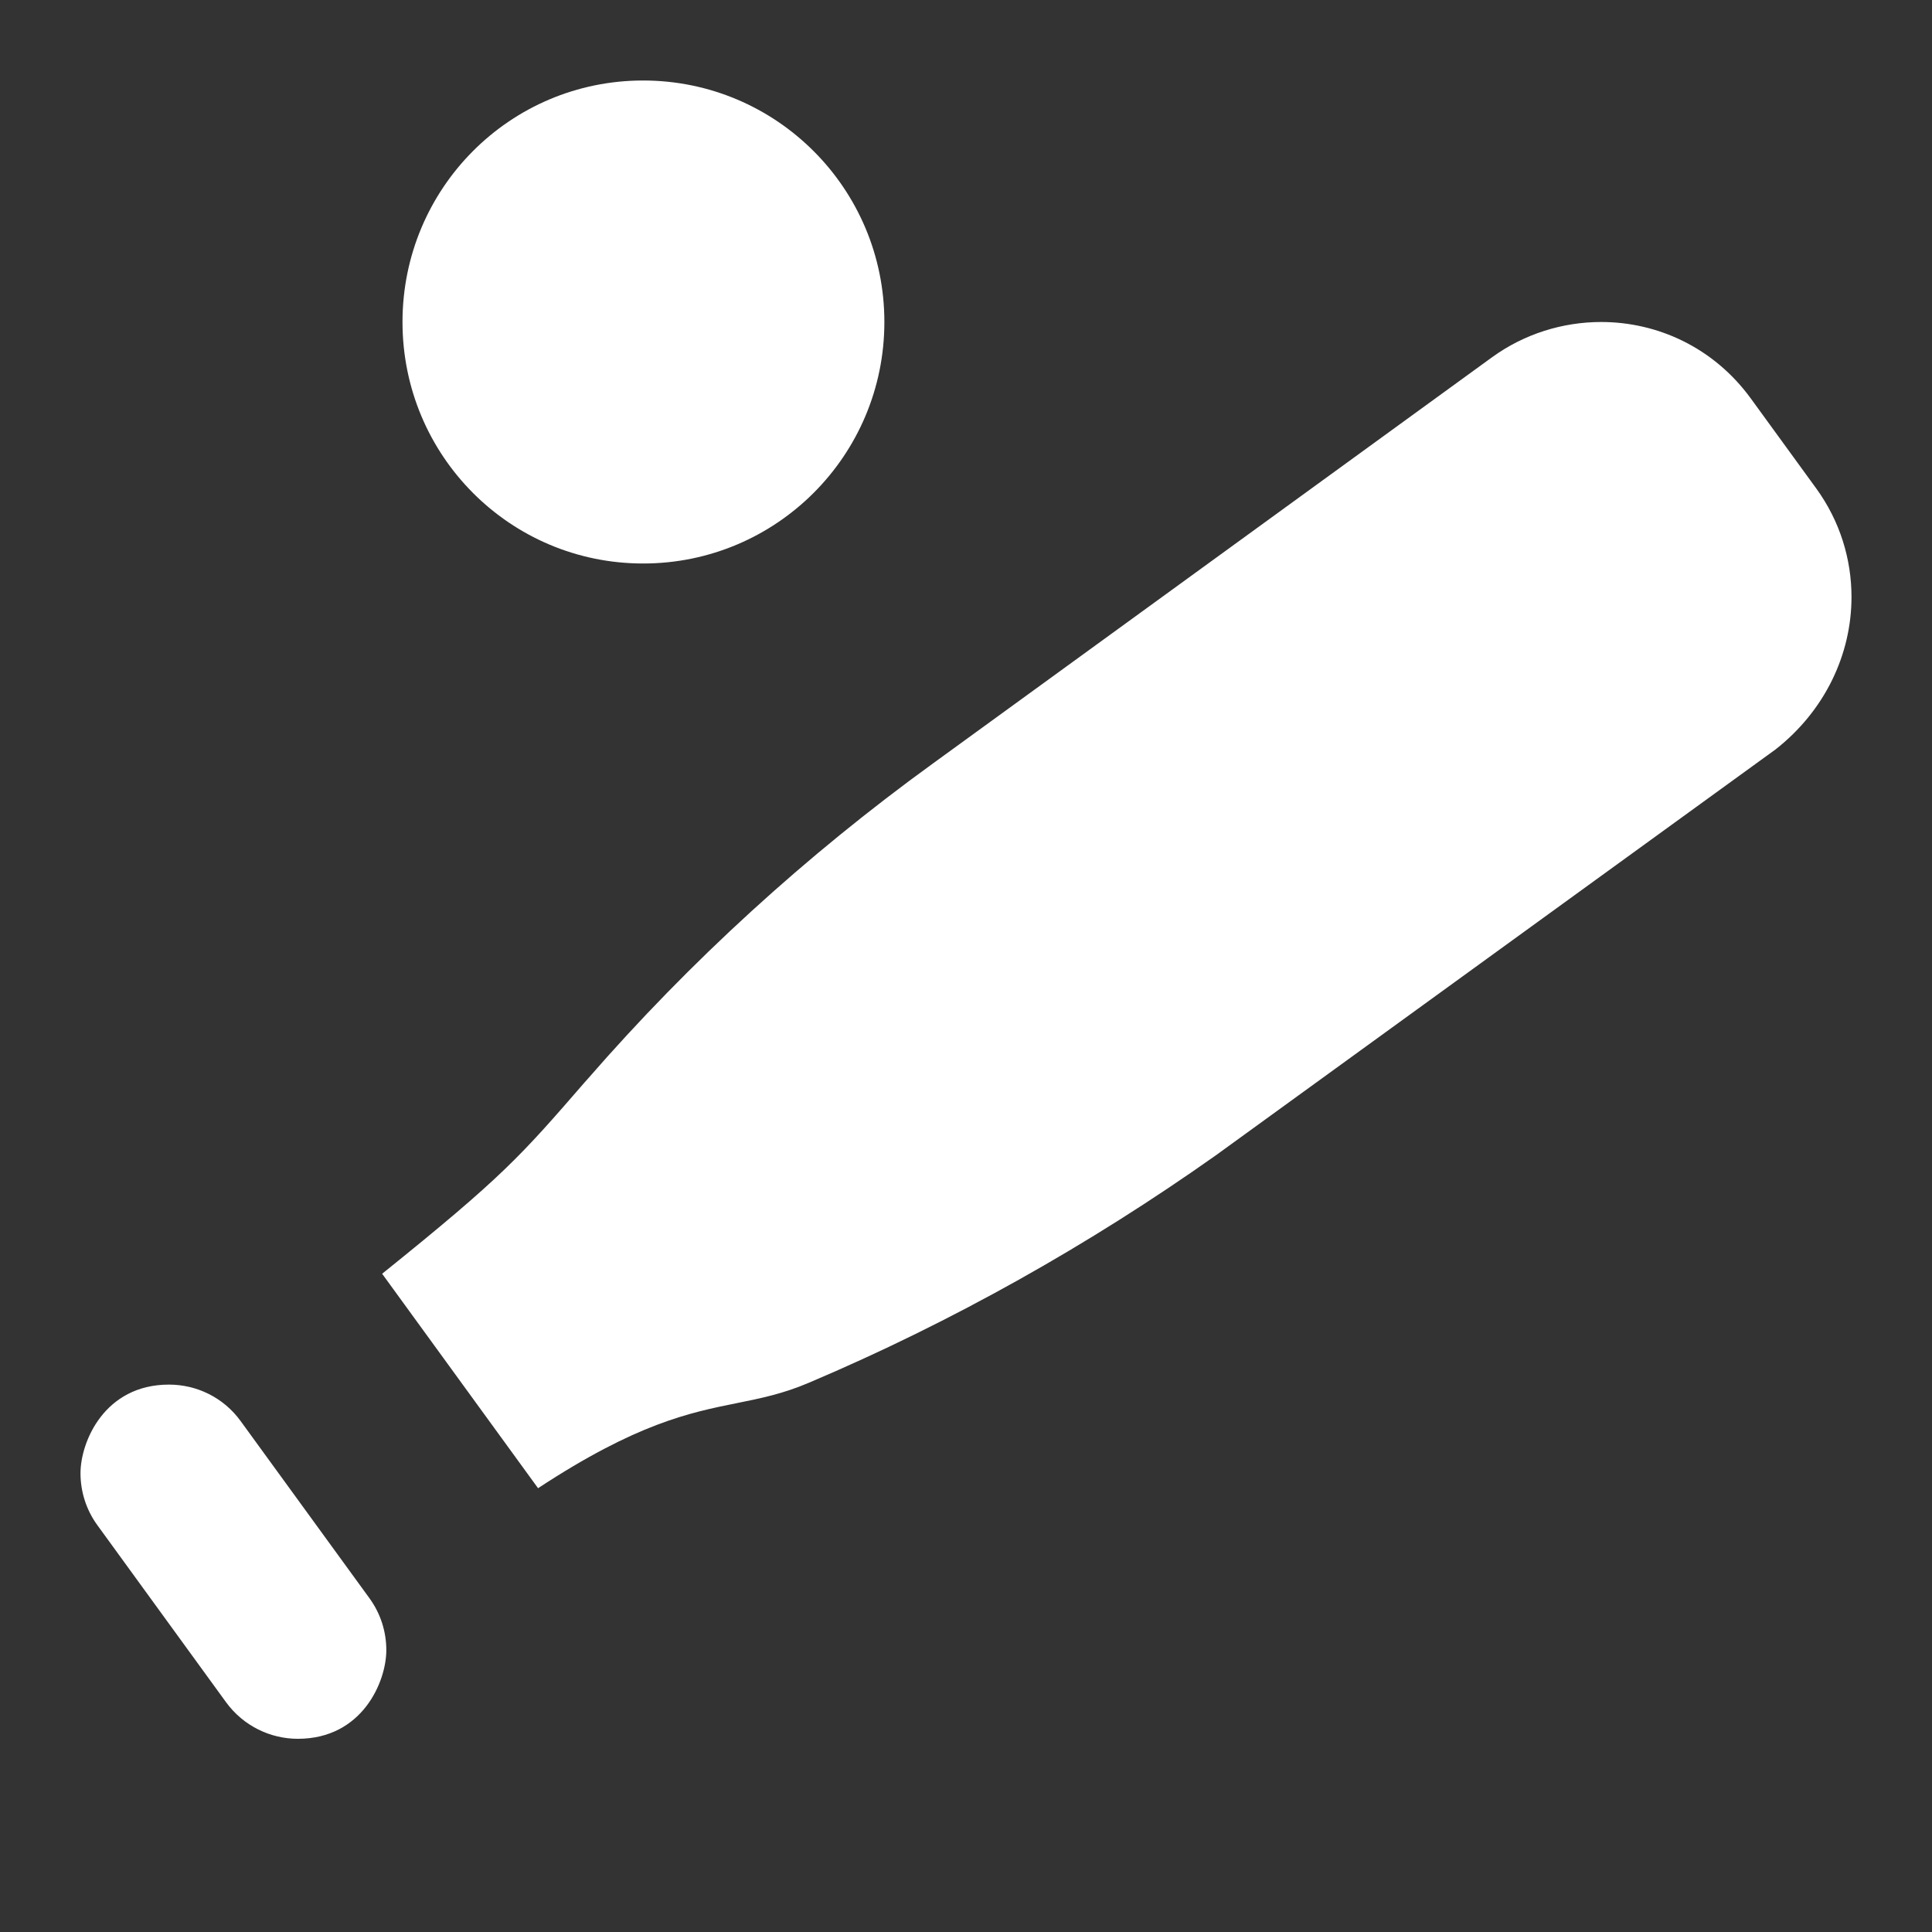 <svg width="24" height="24" viewBox="0 0 24 24" fill="none" xmlns="http://www.w3.org/2000/svg">
<rect x="0" y="0" width="24" height="24" fill="#333333" stroke="none"/>
<path fill-rule="evenodd" clip-rule="evenodd" d="M7.989 7C9.644 7 10.986 5.659 10.986 4C10.986 2.342 9.644 1 7.989 1C6.335 1 5 2.341 5 4C5 5.659 6.335 7 7.989 7ZM2.099 17.2C2.44 17.2 2.775 17.357 2.99 17.654L4.589 19.853C4.731 20.048 4.799 20.274 4.799 20.499C4.799 20.89 4.501 21.6 3.7 21.6C3.36 21.6 3.025 21.442 2.809 21.147L1.21 18.947C1.068 18.752 1 18.525 1 18.301C1 17.911 1.297 17.2 2.099 17.2ZM22.563 6.069C22.858 6.476 23 6.948 23 7.416C23 8.125 22.673 8.826 22.056 9.31L15.102 14.353C13.535 15.461 11.835 16.419 10.053 17.175C9.729 17.314 9.451 17.37 9.154 17.43C8.569 17.548 7.91 17.681 6.684 18.487L4.747 15.823C6.245 14.618 6.465 14.365 7.263 13.445L7.305 13.398C8.576 11.937 10.013 10.627 11.581 9.49L18.532 4.44C18.935 4.147 19.413 4 19.89 4C20.59 4 21.288 4.316 21.75 4.951L22.563 6.069Z" fill="white"/>
</svg>
